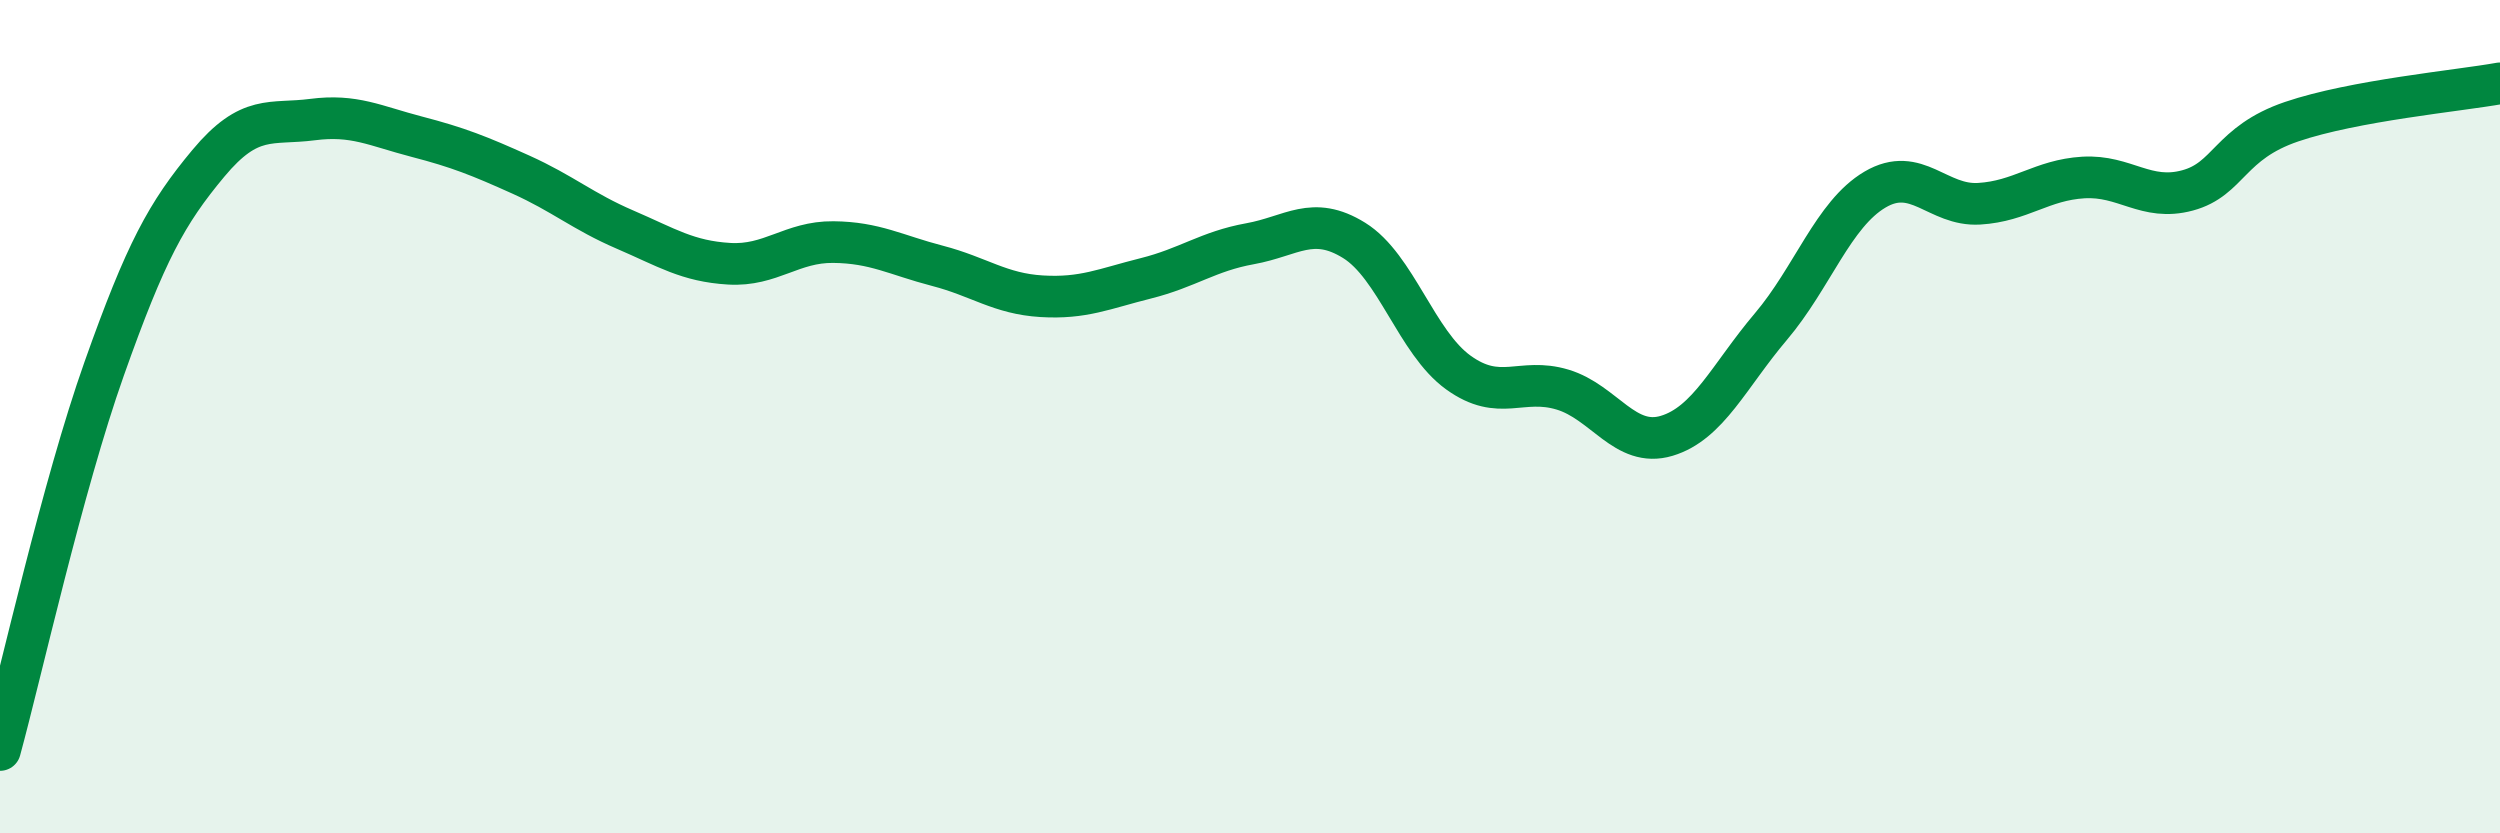 
    <svg width="60" height="20" viewBox="0 0 60 20" xmlns="http://www.w3.org/2000/svg">
      <path
        d="M 0,18 C 0.5,16.17 1.5,11.67 2.5,8.85 C 3.5,6.03 4,5.12 5,3.92 C 6,2.72 6.5,3 7.5,2.87 C 8.5,2.74 9,3.02 10,3.28 C 11,3.54 11.5,3.74 12.5,4.19 C 13.5,4.64 14,5.08 15,5.51 C 16,5.94 16.5,6.27 17.5,6.33 C 18.5,6.39 19,5.8 20,5.81 C 21,5.82 21.5,6.12 22.5,6.38 C 23.5,6.64 24,7.05 25,7.11 C 26,7.17 26.5,6.93 27.5,6.68 C 28.5,6.43 29,6.03 30,5.85 C 31,5.67 31.5,5.15 32.5,5.77 C 33.5,6.39 34,8.22 35,8.94 C 36,9.66 36.5,9.05 37.5,9.35 C 38.5,9.65 39,10.76 40,10.46 C 41,10.16 41.5,9.02 42.5,7.84 C 43.5,6.66 44,5.14 45,4.55 C 46,3.96 46.5,4.95 47.5,4.89 C 48.5,4.83 49,4.32 50,4.26 C 51,4.2 51.5,4.84 52.5,4.57 C 53.5,4.3 53.5,3.43 55,2.92 C 56.5,2.41 59,2.18 60,2L60 20L0 20Z"
        fill="#008740"
        opacity="0.1"
        stroke-linecap="round"
        stroke-linejoin="round"
      />
      <path
        d="M 0,18 C 0.5,16.17 1.5,11.67 2.5,8.85 C 3.5,6.03 4,5.12 5,3.92 C 6,2.72 6.5,3 7.5,2.87 C 8.5,2.74 9,3.02 10,3.28 C 11,3.54 11.5,3.74 12.5,4.19 C 13.5,4.64 14,5.08 15,5.51 C 16,5.94 16.5,6.27 17.5,6.33 C 18.5,6.39 19,5.8 20,5.81 C 21,5.82 21.5,6.12 22.5,6.38 C 23.5,6.64 24,7.05 25,7.11 C 26,7.17 26.5,6.93 27.5,6.68 C 28.5,6.43 29,6.03 30,5.85 C 31,5.67 31.5,5.15 32.5,5.77 C 33.5,6.39 34,8.22 35,8.94 C 36,9.66 36.5,9.05 37.5,9.35 C 38.5,9.65 39,10.76 40,10.46 C 41,10.16 41.5,9.02 42.5,7.84 C 43.5,6.66 44,5.14 45,4.55 C 46,3.96 46.5,4.95 47.5,4.89 C 48.5,4.83 49,4.32 50,4.26 C 51,4.2 51.5,4.84 52.5,4.57 C 53.5,4.3 53.5,3.43 55,2.92 C 56.5,2.41 59,2.18 60,2"
        stroke="#008740"
        stroke-width="1"
        fill="none"
        stroke-linecap="round"
        stroke-linejoin="round"
      />
    </svg>
  